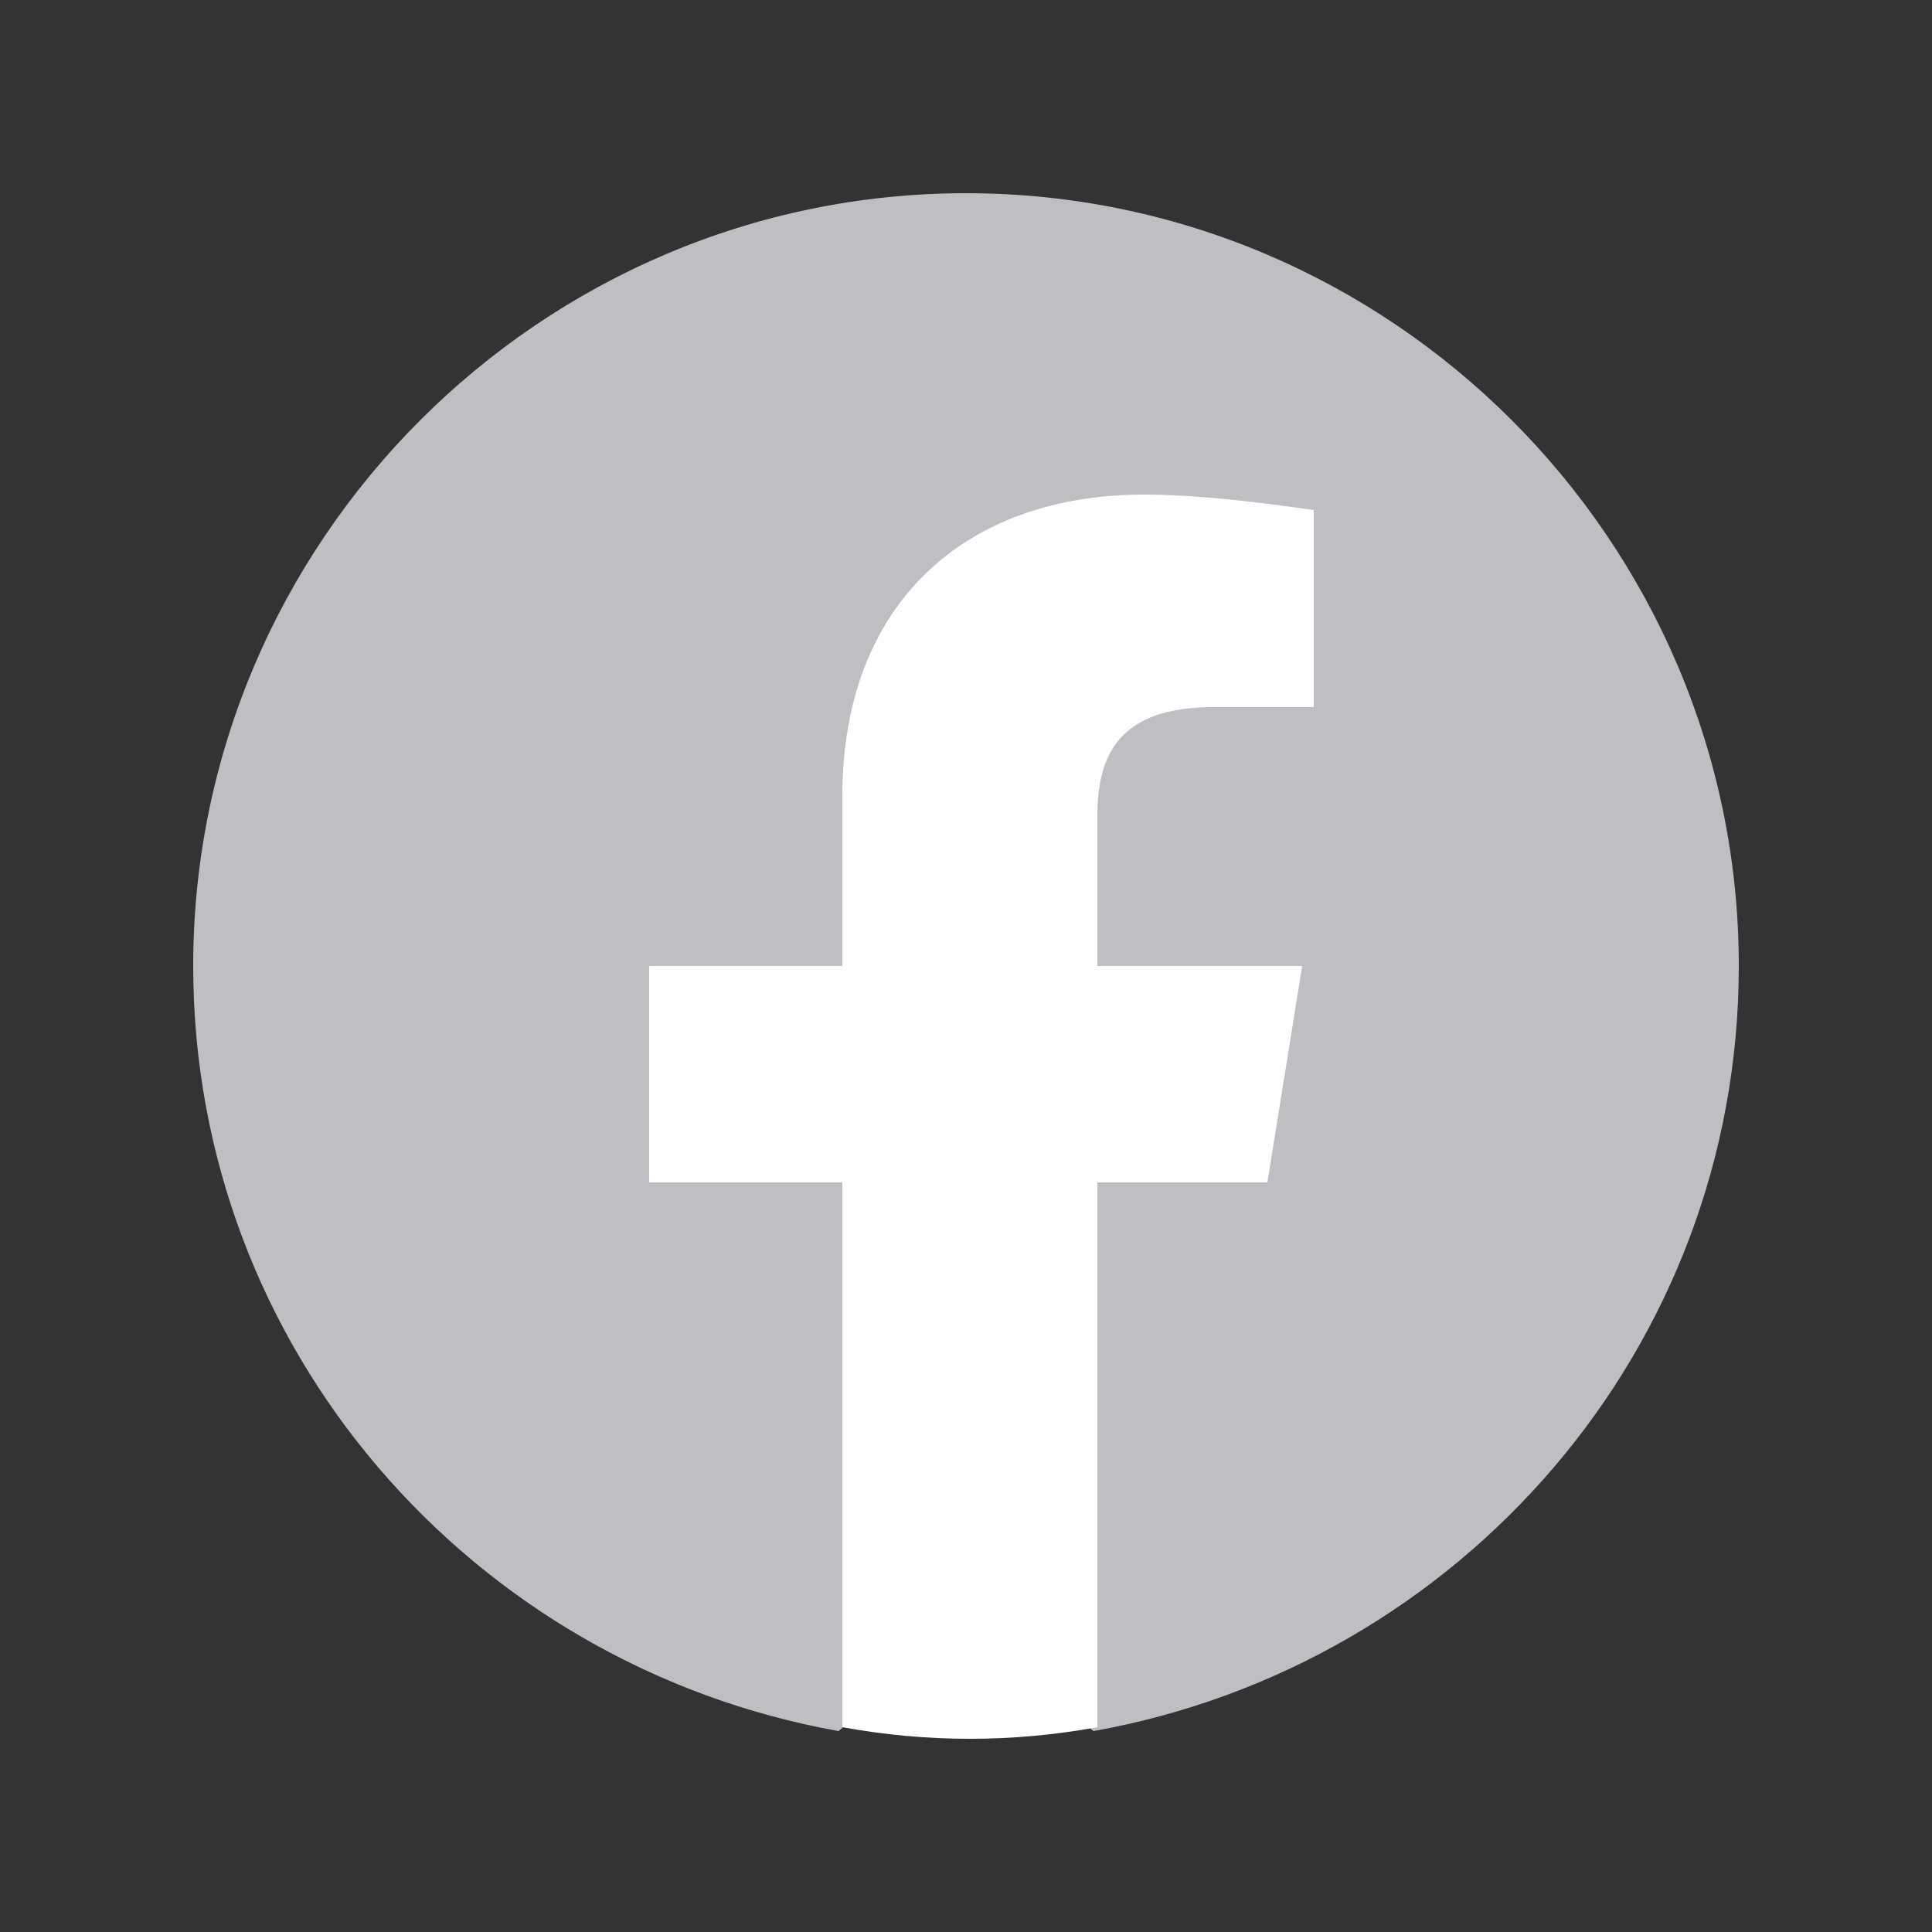 <svg width="100" height="100" viewBox="0 0 100 100" fill="none" xmlns="http://www.w3.org/2000/svg">
<rect x="0" y="0" width="100" height="100" fill="#333333" stroke="none"/>
<g clip-path="url(#clip0_3_22)">
<path d="M43.4 89.6C24.4 86.2 10 69.8 10 50C10 28 28 10 50 10C72 10 90 28 90 50C90 69.8 75.6 86.2 56.6 89.6L54.4 87.8H45.6L43.4 89.6Z" fill="#BDBFC3"/>
<path d="M65.6 61.2L67.4 50H56.8V42.2C56.8 39 58 36.6 62.8 36.6H68V26.4C65.2 26 62 25.6 59.2 25.6C50 25.6 43.6 31.2 43.6 41.2V50H33.6V61.2H43.6V89.4C45.8 89.8 48 90 50.2 90C52.4 90 54.6 89.8 56.8 89.4V61.2H65.6Z" fill="white"/>
</g>
<defs>
<clipPath id="clip0_3_22">
<rect width="80" height="80" fill="white" transform="translate(10 10)"/>
</clipPath>
</defs>
</svg>
